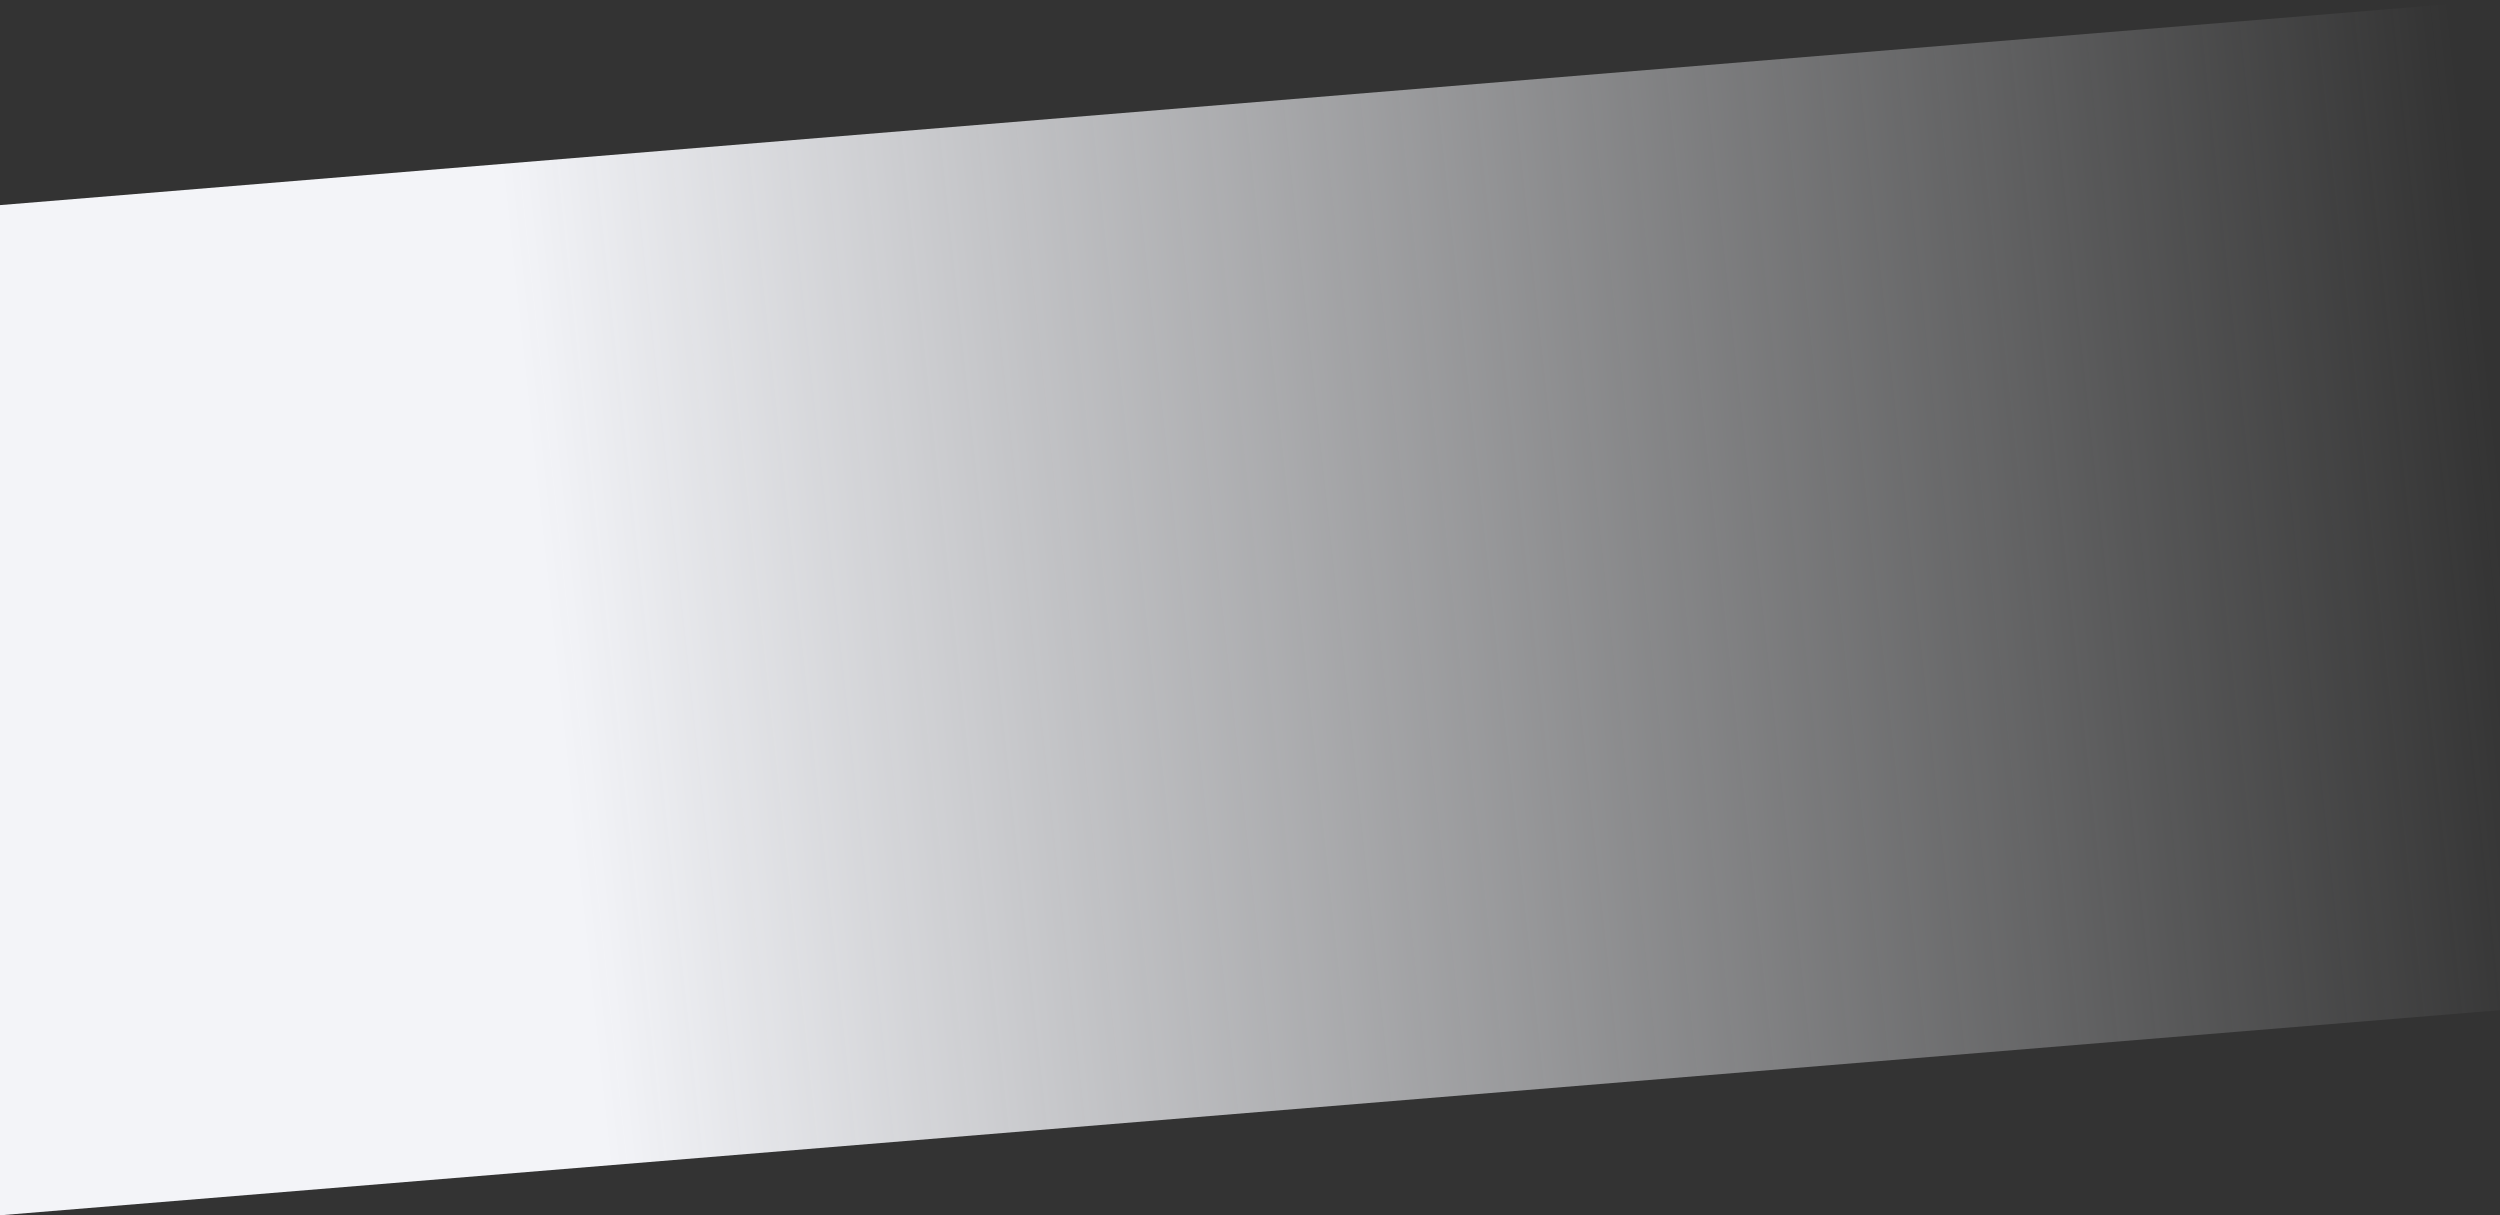 <svg width="1440" height="700" viewBox="0 0 1440 700" fill="none" xmlns="http://www.w3.org/2000/svg">
<rect x="0" y="0" width="1440" height="700" fill="#333333" stroke="none"/>
<path d="M0 118.143L1440 0V581.856L0 700V118.143Z" fill="url(#paint0_linear_55_8297)"/>
<defs>
<linearGradient id="paint0_linear_55_8297" x1="-1.36622e-06" y1="425.5" x2="1440" y2="270" gradientUnits="userSpaceOnUse">
<stop stop-color="#F3F4F8"/>
<stop offset="0.222" stop-color="#F3F4F8"/>
<stop offset="1" stop-color="#F3F4F8" stop-opacity="0"/>
</linearGradient>
</defs>
</svg>
